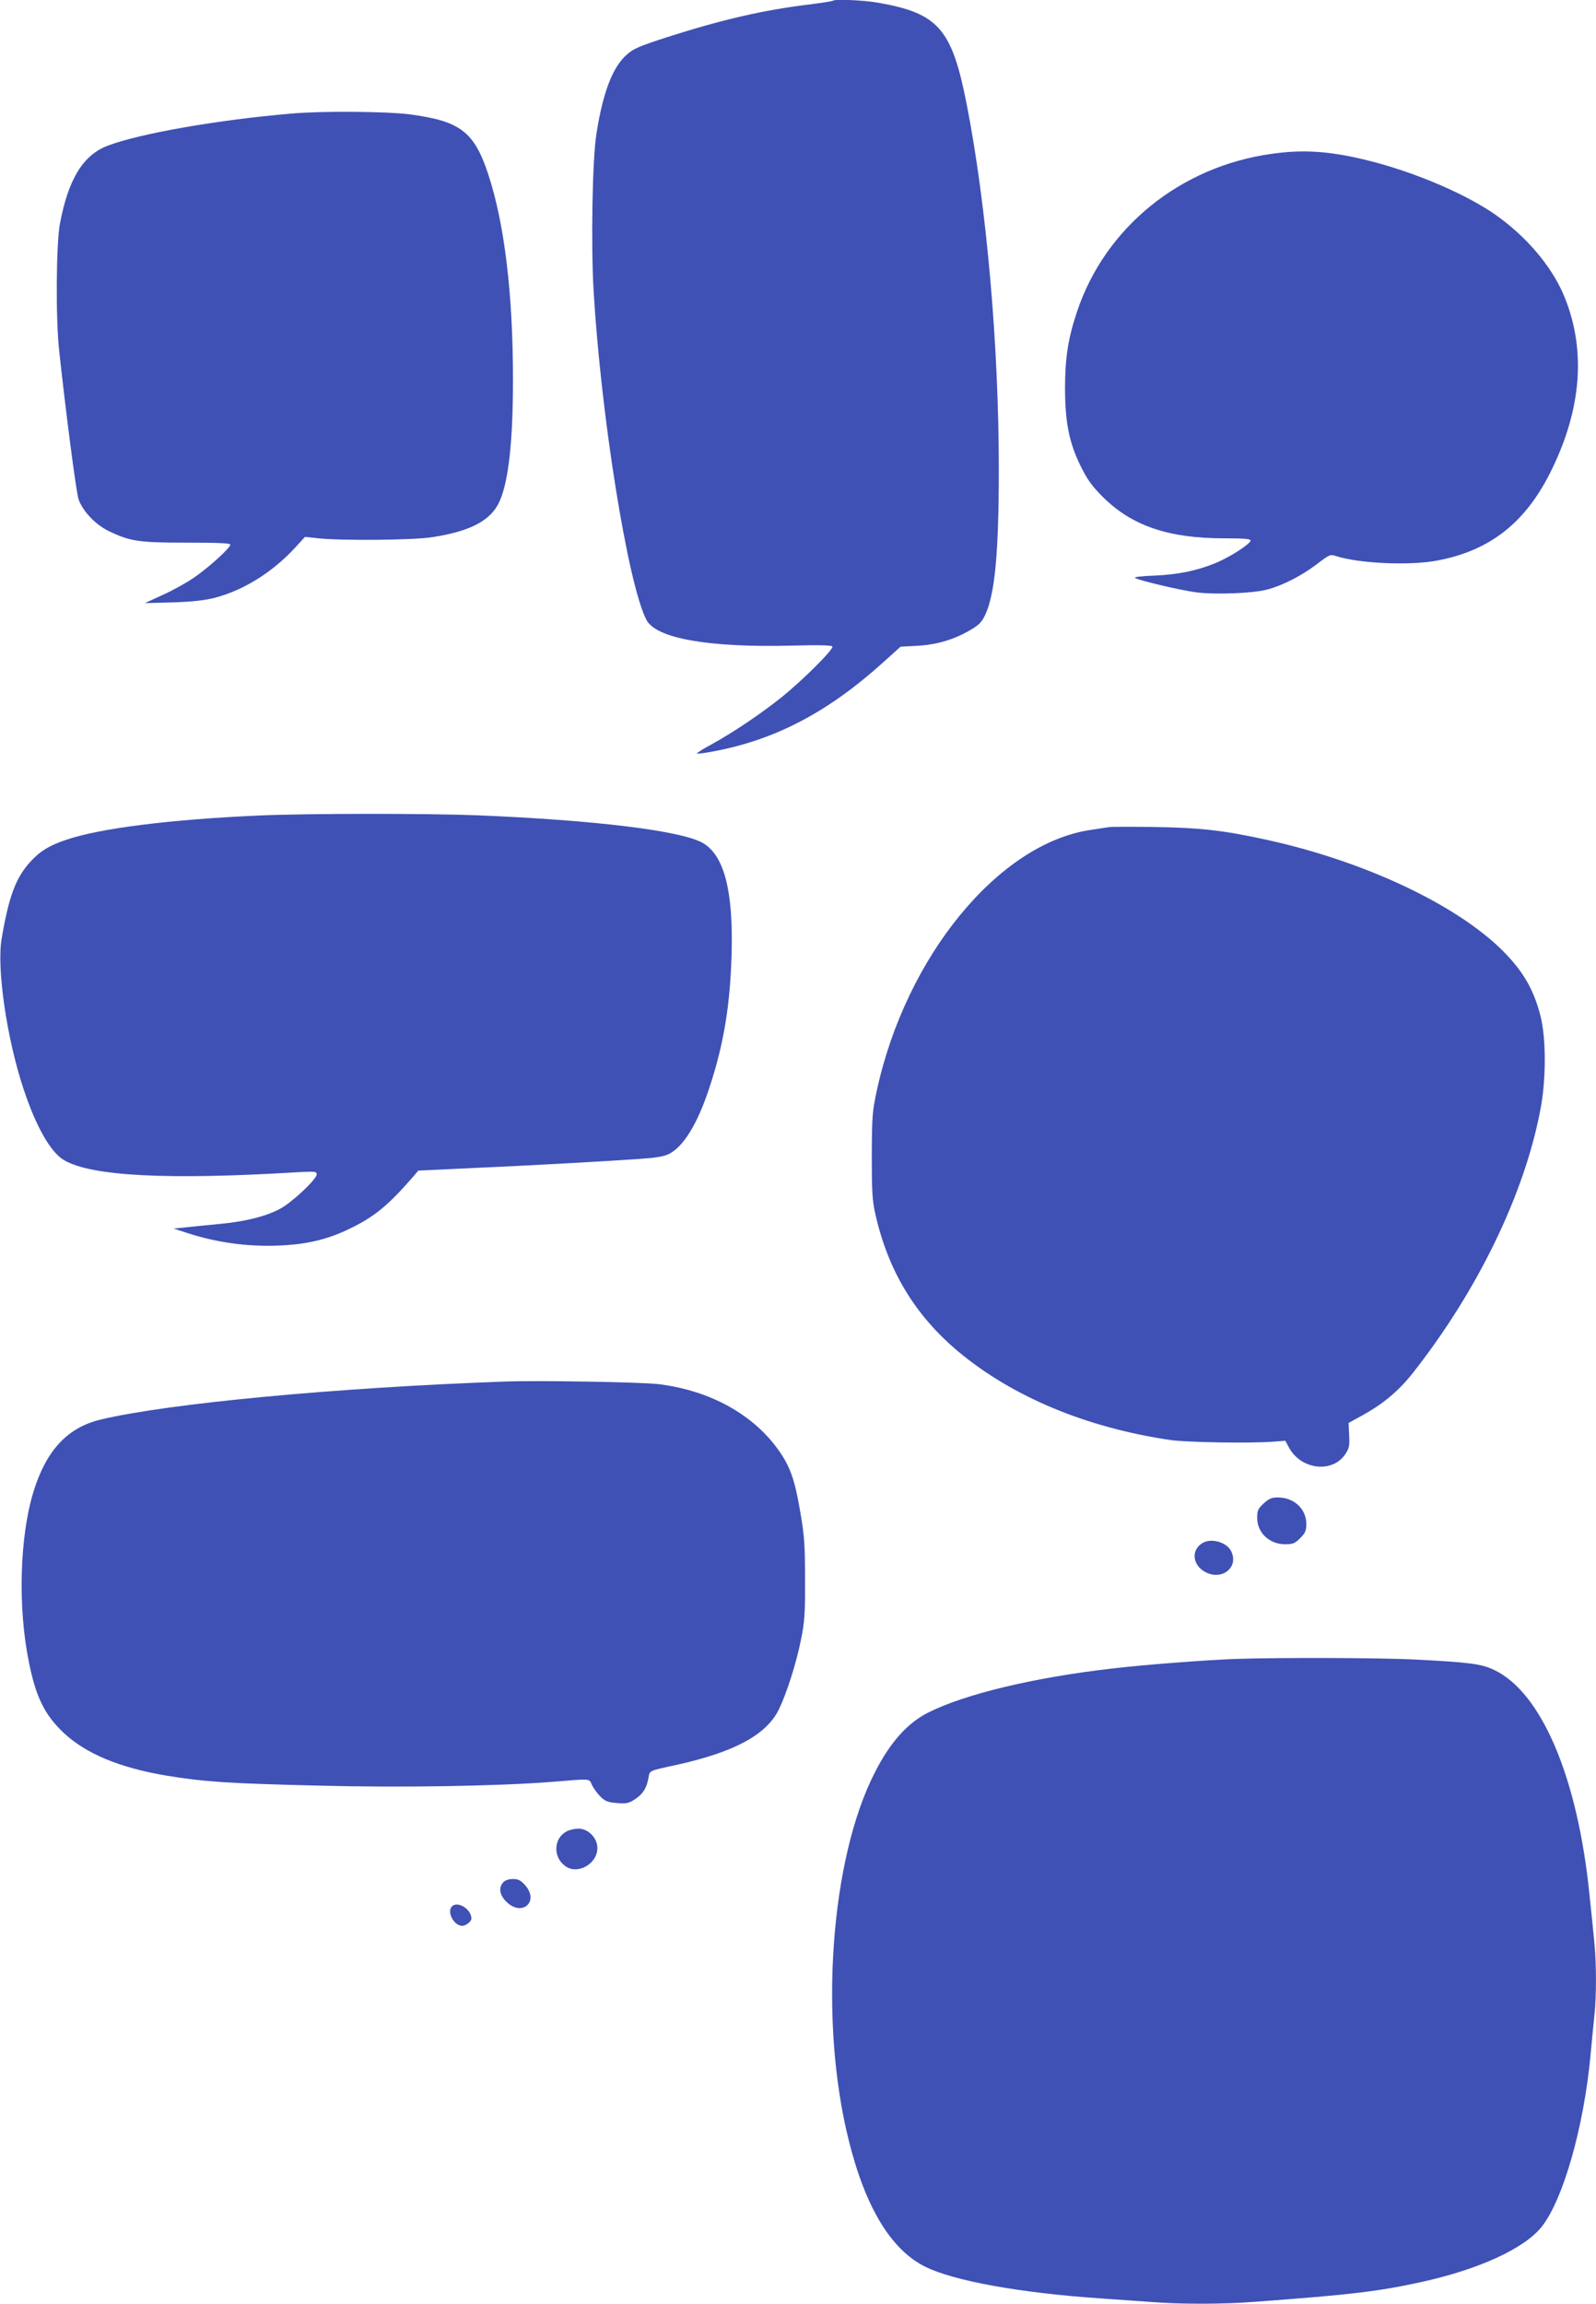 <?xml version="1.0" standalone="no"?>
<!DOCTYPE svg PUBLIC "-//W3C//DTD SVG 20010904//EN"
 "http://www.w3.org/TR/2001/REC-SVG-20010904/DTD/svg10.dtd">
<svg version="1.0" xmlns="http://www.w3.org/2000/svg"
 width="887pt" height="1280pt" viewBox="0 0 887 1280"
 preserveAspectRatio="xMidYMid meet">
<g transform="translate(0,1280) scale(0.1,-0.1)"
fill="#3f51b5" stroke="none">
<path d="M4629 12796 c-3 -3 -62 -12 -133 -21 -254 -31 -484 -84 -790 -182
-151 -49 -185 -63 -222 -96 -79 -69 -133 -209 -169 -439 -23 -140 -31 -614
-16 -874 41 -694 190 -1626 293 -1827 53 -105 348 -156 815 -144 143 4 215 2
219 -5 9 -14 -159 -182 -281 -281 -115 -92 -269 -196 -391 -263 -47 -25 -83
-48 -80 -51 2 -2 43 3 90 12 343 64 636 217 941 492 l100 90 95 5 c108 6 207
36 297 90 45 26 60 43 79 83 54 117 75 348 75 810 0 686 -68 1458 -177 2018
-83 427 -157 513 -494 572 -79 14 -241 21 -251 11z"/>
<path d="M1620 12169 c-409 -35 -840 -110 -1020 -178 -138 -52 -220 -185 -267
-434 -21 -113 -24 -528 -4 -707 38 -351 94 -781 107 -822 22 -66 92 -141 167
-178 120 -58 167 -65 435 -65 173 0 242 -3 242 -11 0 -19 -130 -136 -209 -188
-40 -27 -116 -69 -170 -93 l-96 -44 155 4 c113 4 177 11 235 26 160 42 320
142 445 278 l55 60 75 -8 c132 -14 526 -10 630 6 217 33 331 94 378 203 49
113 73 334 73 672 0 477 -47 868 -138 1143 -78 236 -156 295 -439 332 -125 16
-485 19 -654 4z"/>
<path d="M7065 11945 c-506 -71 -923 -409 -1079 -876 -50 -148 -67 -259 -67
-429 1 -190 23 -300 87 -430 38 -76 62 -110 123 -171 161 -160 364 -230 674
-230 109 0 147 -3 147 -12 0 -19 -117 -94 -196 -126 -103 -42 -204 -63 -337
-69 -65 -2 -115 -8 -110 -12 13 -13 246 -68 340 -81 110 -14 317 -6 398 16 88
24 190 77 273 140 69 53 75 56 105 46 129 -42 414 -55 567 -25 295 56 494 214
636 509 162 334 187 652 75 940 -62 162 -193 325 -361 451 -167 127 -482 262
-760 328 -198 47 -342 56 -515 31z"/>
<path d="M1440 8269 c-494 -22 -886 -71 -1072 -135 -96 -32 -147 -64 -202
-125 -79 -88 -117 -190 -157 -425 -28 -167 29 -557 123 -838 69 -207 149 -348
224 -392 152 -89 574 -111 1297 -67 98 5 107 5 107 -12 0 -27 -138 -157 -205
-192 -80 -42 -187 -69 -331 -83 -65 -6 -150 -15 -189 -19 l-70 -7 80 -26 c177
-57 360 -79 548 -66 132 9 240 37 352 92 135 65 214 130 350 287 l30 35 275
13 c307 13 734 37 942 51 104 7 147 14 177 29 81 42 159 169 225 372 79 240
114 455 122 739 10 352 -42 551 -163 618 -122 67 -595 125 -1245 152 -283 11
-945 11 -1218 -1z"/>
<path d="M6160 8204 c-14 -2 -58 -9 -98 -15 -512 -75 -1027 -703 -1189 -1448
-25 -117 -27 -143 -28 -361 0 -190 3 -251 18 -317 70 -318 219 -567 460 -770
302 -253 713 -425 1182 -494 89 -13 447 -19 574 -9 l64 5 22 -40 c68 -122 241
-141 312 -34 22 33 24 47 21 106 l-3 67 80 44 c112 62 199 135 275 231 363
460 624 1000 712 1471 31 164 31 390 0 513 -37 147 -96 250 -210 364 -258 258
-774 500 -1317 618 -238 52 -366 66 -615 70 -129 2 -246 2 -260 -1z"/>
<path d="M2805 5124 c-943 -34 -1872 -122 -2245 -211 -184 -44 -302 -170 -373
-398 -78 -250 -89 -646 -26 -952 39 -194 88 -292 194 -392 124 -115 308 -192
567 -236 211 -35 345 -44 847 -56 459 -12 999 -3 1301 21 223 18 202 20 221
-20 10 -19 31 -48 48 -64 26 -25 42 -30 91 -34 52 -4 66 -1 100 22 43 28 64
61 74 118 8 42 -2 38 160 73 322 72 498 168 566 310 44 92 96 256 122 387 20
98 23 142 22 333 0 192 -3 240 -27 378 -30 177 -56 250 -121 341 -141 198
-379 329 -661 365 -88 12 -680 22 -860 15z"/>
<path d="M7023 4447 c-32 -30 -36 -40 -36 -81 0 -82 68 -146 155 -146 43 0 54
4 84 34 28 28 34 41 34 79 0 83 -68 147 -158 147 -34 0 -49 -6 -79 -33z"/>
<path d="M6685 4228 c-67 -38 -59 -125 15 -163 94 -49 188 30 141 119 -26 48
-108 71 -156 44z"/>
<path d="M6875 3583 c-158 -5 -514 -32 -690 -53 -438 -50 -821 -142 -1026
-245 -117 -59 -212 -166 -297 -333 -247 -482 -311 -1375 -146 -2040 93 -376
236 -613 428 -707 158 -78 528 -145 971 -175 88 -6 215 -15 283 -20 160 -13
401 -13 576 1 542 40 687 58 921 109 322 70 578 187 674 309 119 151 234 555
271 956 6 66 15 159 20 206 13 111 13 302 0 426 -5 54 -17 168 -26 253 -65
653 -267 1128 -531 1252 -71 34 -136 42 -448 58 -187 9 -740 11 -980 3z"/>
<path d="M3148 2624 c-71 -38 -76 -140 -8 -191 68 -52 180 10 180 99 0 57 -51
108 -106 108 -22 -1 -51 -7 -66 -16z"/>
<path d="M2797 2342 c-27 -30 -21 -70 17 -108 86 -86 185 0 105 91 -25 28 -38
35 -68 35 -24 0 -44 -7 -54 -18z"/>
<path d="M2512 2208 c-30 -30 10 -108 57 -108 20 0 51 24 51 40 0 52 -76 100
-108 68z"/>
</g>
</svg>
